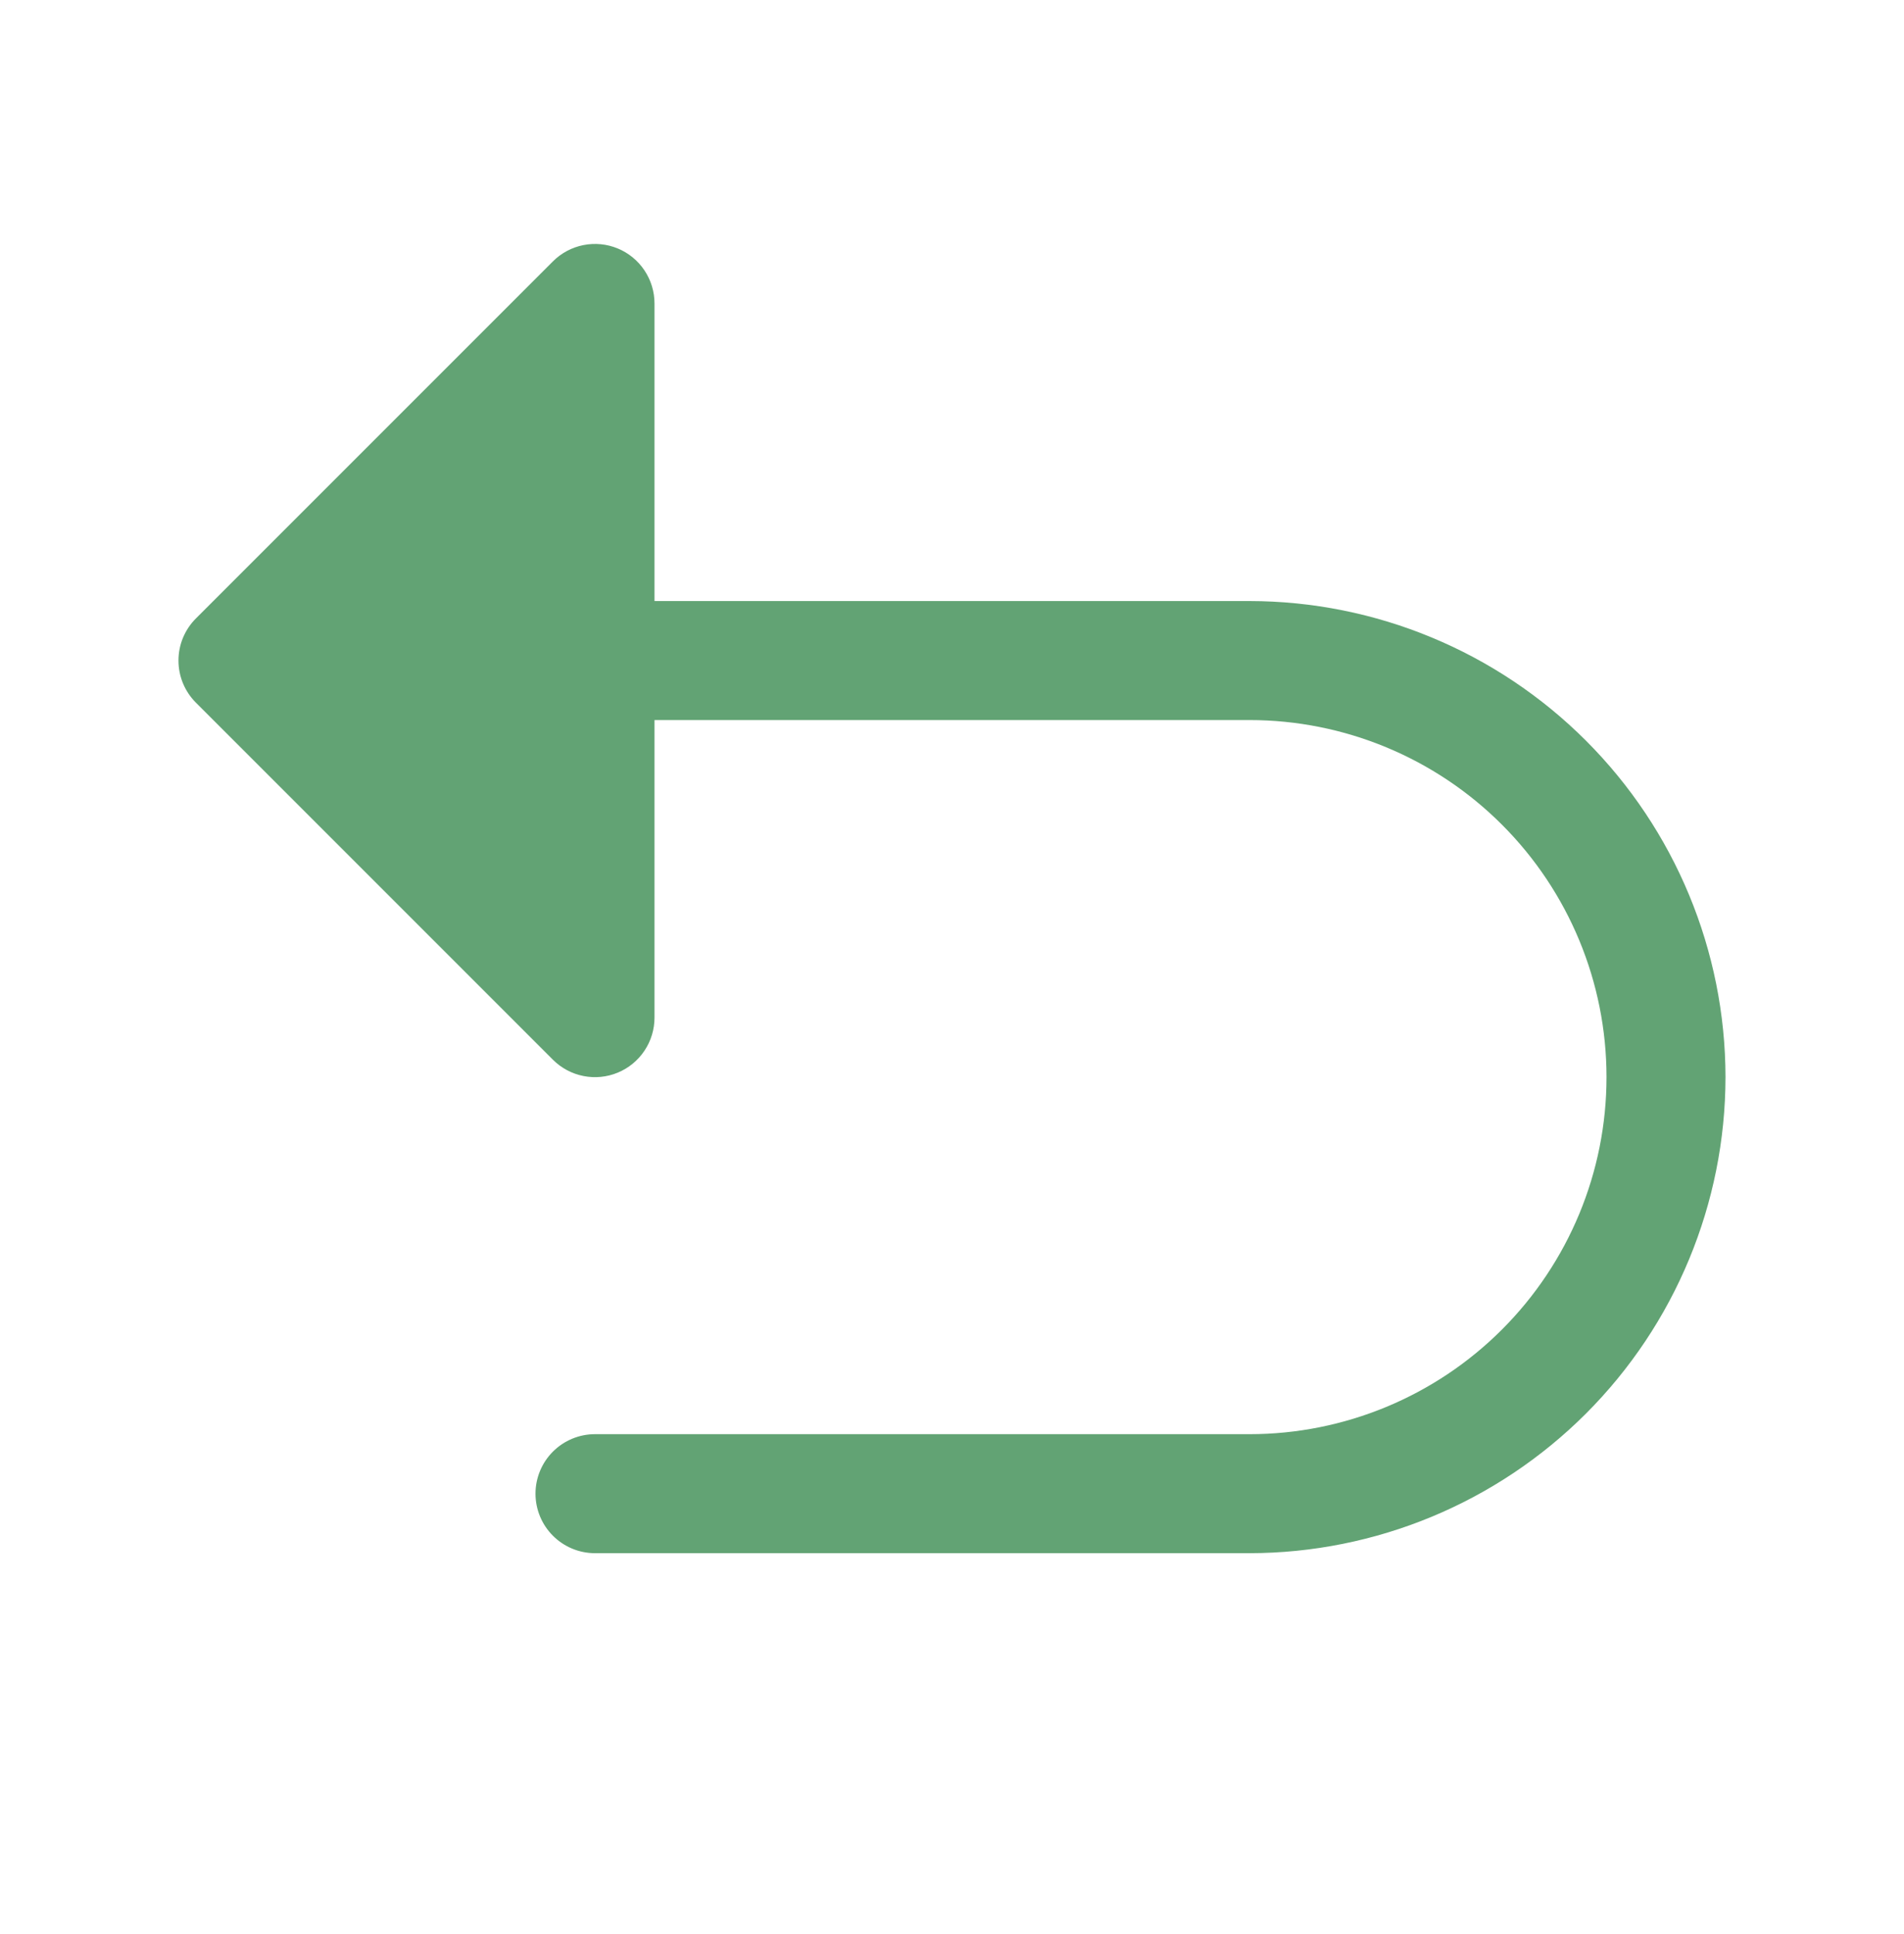 <svg width="64" height="65" viewBox="0 0 64 65" fill="none" xmlns="http://www.w3.org/2000/svg">
<g id="ArrowUUpLeft">
<path id="Vector" d="M58 36.2C57.995 40.442 56.308 44.509 53.309 47.509C50.309 50.508 46.242 52.195 42 52.2H20C19.47 52.2 18.961 51.989 18.586 51.614C18.211 51.239 18 50.73 18 50.2C18 49.67 18.211 49.161 18.586 48.786C18.961 48.411 19.47 48.2 20 48.2H42C45.183 48.2 48.235 46.936 50.485 44.685C52.736 42.435 54 39.383 54 36.2C54 33.017 52.736 29.965 50.485 27.715C48.235 25.464 45.183 24.2 42 24.2H22V34.2C22 34.596 21.883 34.983 21.663 35.312C21.444 35.641 21.131 35.898 20.766 36.049C20.4 36.201 19.998 36.24 19.61 36.163C19.221 36.086 18.865 35.895 18.585 35.615L6.585 23.615C6.399 23.429 6.252 23.209 6.151 22.966C6.05 22.723 5.999 22.463 5.999 22.2C5.999 21.937 6.05 21.677 6.151 21.434C6.252 21.191 6.399 20.971 6.585 20.785L18.585 8.785C18.865 8.505 19.221 8.314 19.61 8.237C19.998 8.16 20.4 8.199 20.766 8.351C21.131 8.502 21.444 8.759 21.663 9.088C21.883 9.417 22 9.804 22 10.2V20.2H42C46.242 20.205 50.309 21.892 53.309 24.892C56.308 27.891 57.995 31.958 58 36.2Z" fill="#62A374"/>
</g>
</svg>
